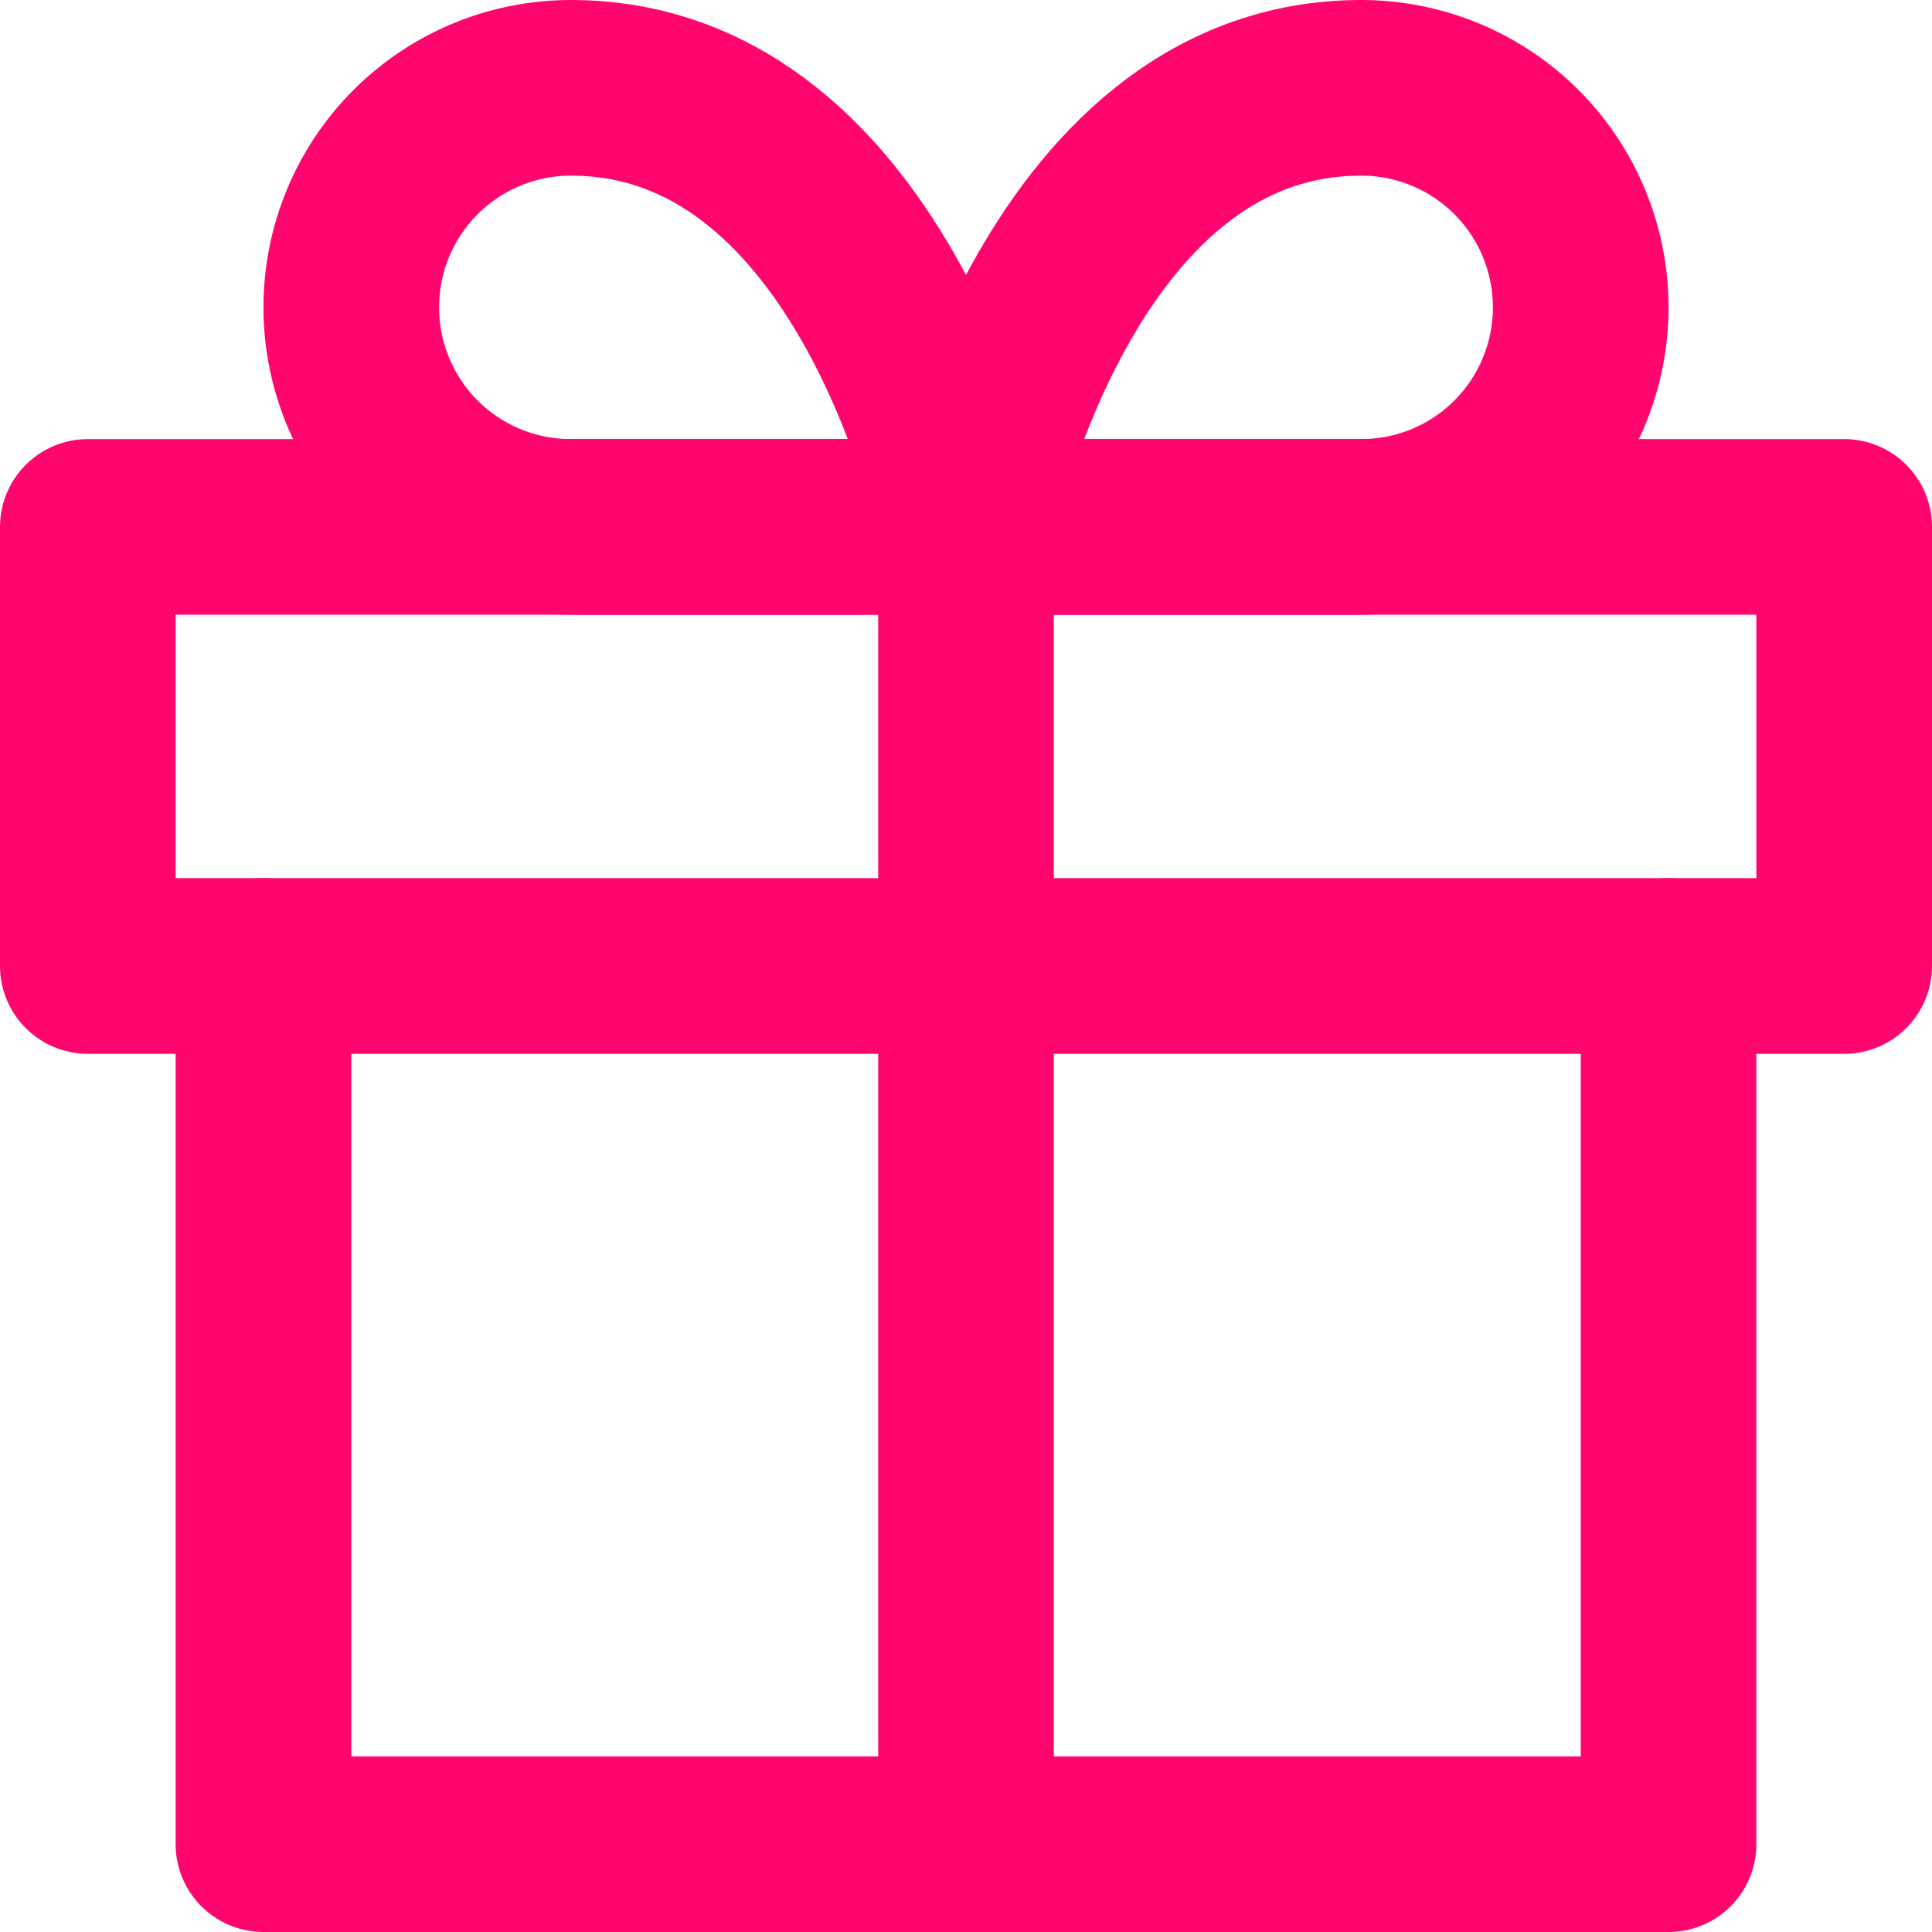 <?xml version="1.0" encoding="UTF-8"?> <svg xmlns="http://www.w3.org/2000/svg" width="22" height="22" viewBox="0 0 22 22" fill="none"> <path d="M19 11V21H3V11" stroke="#FF056E" stroke-width="2" stroke-linecap="round" stroke-linejoin="round"></path> <path d="M21 6H1V11H21V6Z" stroke="#FF056E" stroke-width="2" stroke-linecap="round" stroke-linejoin="round"></path> <path d="M11 21V6" stroke="#FF056E" stroke-width="2" stroke-linecap="round" stroke-linejoin="round"></path> <path d="M11 6H6.5C5.837 6 5.201 5.737 4.732 5.268C4.263 4.799 4 4.163 4 3.5C4 2.837 4.263 2.201 4.732 1.732C5.201 1.263 5.837 1 6.5 1C10 1 11 6 11 6Z" stroke="#FF056E" stroke-width="2" stroke-linecap="round" stroke-linejoin="round"></path> <path d="M11 6H15.5C16.163 6 16.799 5.737 17.268 5.268C17.737 4.799 18 4.163 18 3.5C18 2.837 17.737 2.201 17.268 1.732C16.799 1.263 16.163 1 15.5 1C12 1 11 6 11 6Z" stroke="#FF056E" stroke-width="2" stroke-linecap="round" stroke-linejoin="round"></path> </svg> 